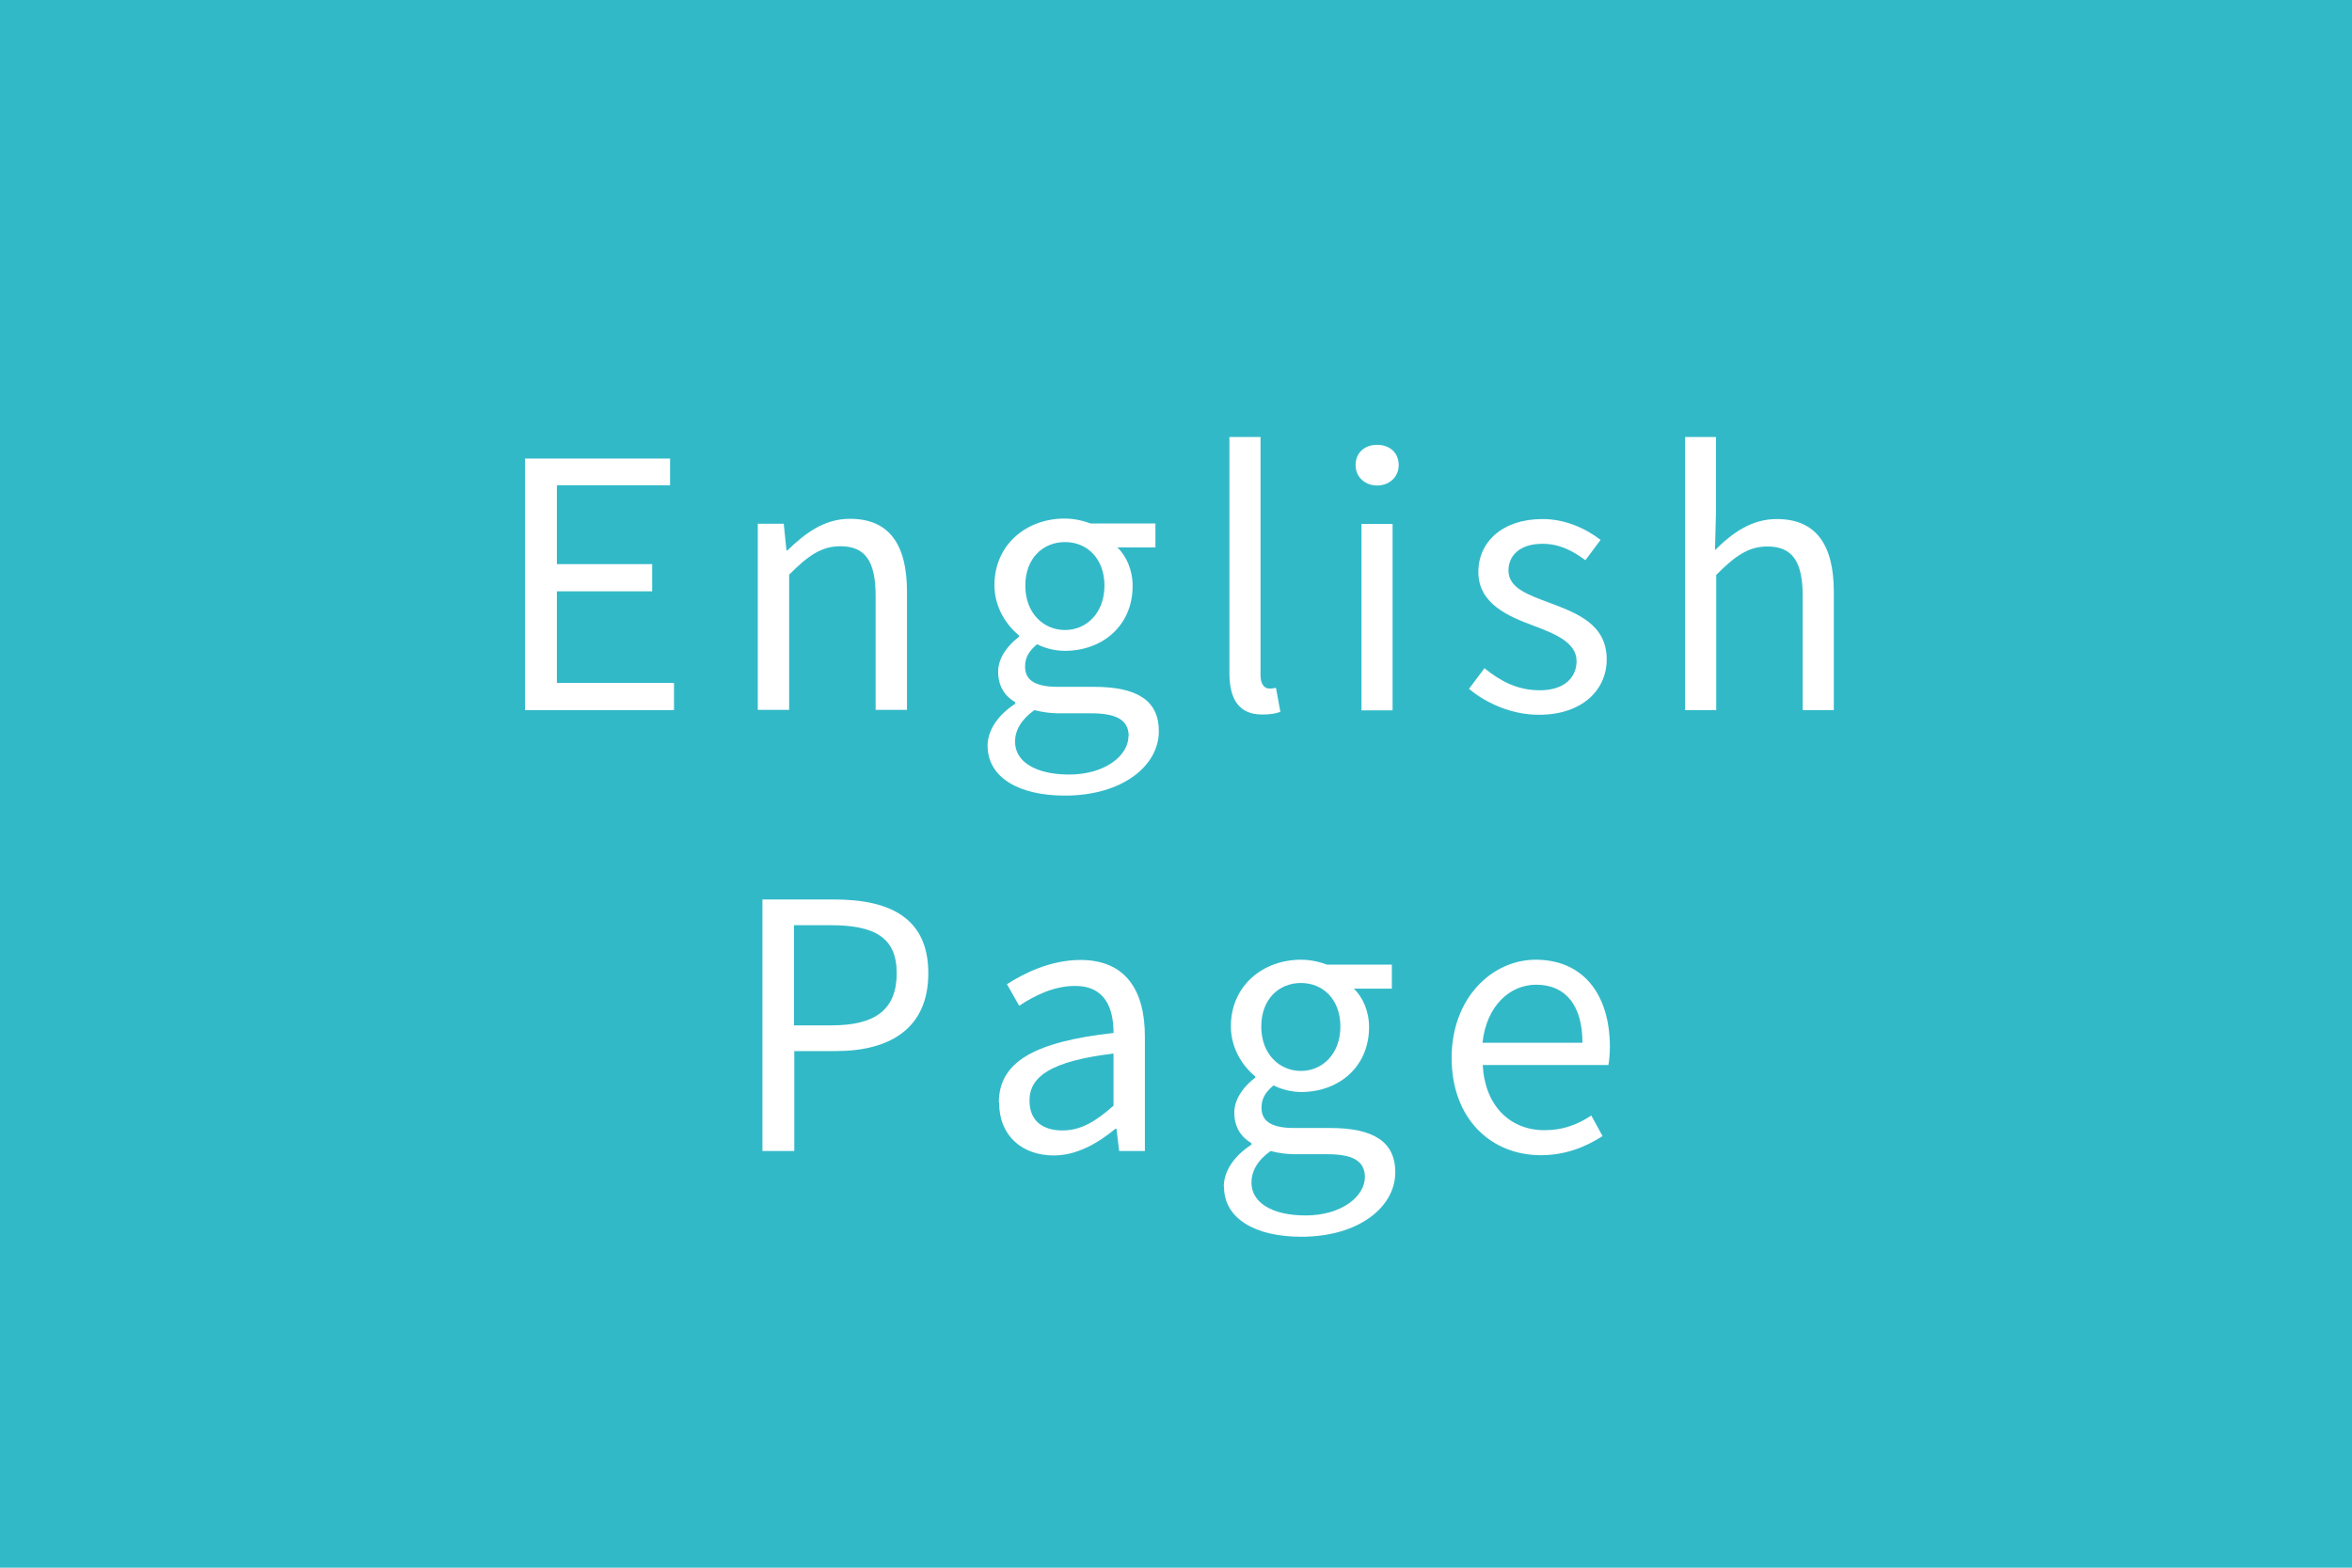 <?xml version="1.0" encoding="UTF-8"?><svg id="_レイヤー_1" xmlns="http://www.w3.org/2000/svg" viewBox="0 0 96 64"><defs><style>.cls-1{fill:#32b9c8;}.cls-1,.cls-2{stroke-width:0px;}.cls-2{fill:#fff;}</style></defs><rect class="cls-1" width="96" height="64"/><path class="cls-2" d="m21.42,18.72h5.93v1.09h-4.62v3.22h3.89v1.11h-3.89v3.74h4.78v1.11h-6.08v-10.27Z"/><path class="cls-2" d="m30.94,21.38h1.05l.11,1.09h.04c.73-.71,1.51-1.29,2.55-1.29,1.6,0,2.33,1.04,2.33,2.98v4.82h-1.28v-4.65c0-1.43-.43-2.03-1.44-2.03-.78,0-1.32.39-2.09,1.16v5.52h-1.28v-7.61Z"/><path class="cls-2" d="m40.31,30.45c0-.64.42-1.26,1.13-1.72v-.06c-.41-.24-.7-.64-.7-1.25s.46-1.13.85-1.42v-.06c-.5-.41-1-1.13-1-2.05,0-1.67,1.32-2.72,2.86-2.72.42,0,.8.1,1.06.2h2.65v.98h-1.55c.36.35.62.91.62,1.57,0,1.62-1.23,2.65-2.77,2.65-.38,0-.8-.1-1.13-.27-.28.24-.49.49-.49.91,0,.49.31.83,1.33.83h1.48c1.77,0,2.65.56,2.65,1.81,0,1.41-1.48,2.63-3.84,2.63-1.86,0-3.15-.73-3.15-2.04Zm5.76-.39c0-.7-.55-.94-1.55-.94h-1.32c-.28,0-.64-.04-.98-.13-.55.39-.79.84-.79,1.29,0,.81.83,1.34,2.21,1.34,1.46,0,2.42-.77,2.42-1.57Zm-.99-6.15c0-1.11-.71-1.78-1.61-1.78s-1.62.66-1.62,1.78.74,1.81,1.62,1.81,1.61-.7,1.61-1.81Z"/><path class="cls-2" d="m50.18,27.48v-9.64h1.27v9.72c0,.39.17.55.36.55.07,0,.13,0,.27-.03l.18.98c-.18.07-.41.11-.74.11-.95,0-1.34-.62-1.34-1.7Z"/><path class="cls-2" d="m55.33,18.99c0-.52.38-.83.88-.83s.88.31.88.83c0,.48-.38.83-.88.83s-.88-.35-.88-.83Zm.24,2.4h1.27v7.61h-1.27v-7.61Z"/><path class="cls-2" d="m59.96,28.12l.63-.84c.66.53,1.34.9,2.26.9,1.01,0,1.5-.53,1.5-1.19,0-.77-.9-1.12-1.74-1.44-1.06-.39-2.27-.91-2.27-2.2,0-1.21.97-2.16,2.62-2.16.94,0,1.77.39,2.37.85l-.62.83c-.53-.39-1.06-.67-1.75-.67-.95,0-1.39.5-1.39,1.09,0,.73.83,1,1.68,1.32,1.11.42,2.33.87,2.33,2.31,0,1.23-.98,2.26-2.77,2.26-1.08,0-2.12-.45-2.84-1.05Z"/><path class="cls-2" d="m68.77,17.84h1.27v3.05l-.04,1.57c.7-.7,1.49-1.27,2.52-1.27,1.6,0,2.33,1.04,2.33,2.98v4.82h-1.27v-4.65c0-1.43-.43-2.03-1.44-2.03-.78,0-1.32.39-2.09,1.16v5.52h-1.27v-11.15Z"/><path class="cls-2" d="m31.11,36.72h2.93c2.31,0,3.85.77,3.85,3.01s-1.54,3.18-3.78,3.18h-1.69v4.08h-1.3v-10.27Zm2.83,5.14c1.81,0,2.66-.66,2.66-2.13s-.91-1.96-2.72-1.96h-1.47v4.09h1.53Z"/><path class="cls-2" d="m40.77,45.01c0-1.65,1.44-2.48,4.68-2.84,0-.98-.32-1.92-1.57-1.92-.88,0-1.68.41-2.28.81l-.5-.88c.7-.45,1.78-.99,3-.99,1.85,0,2.63,1.25,2.63,3.12v4.68h-1.05l-.11-.91h-.04c-.73.6-1.58,1.09-2.52,1.09-1.27,0-2.23-.78-2.23-2.16Zm4.68.13v-2.13c-2.56.31-3.43.94-3.43,1.92,0,.87.59,1.22,1.34,1.22s1.34-.35,2.09-1.01Z"/><path class="cls-2" d="m49.95,48.45c0-.64.42-1.26,1.13-1.72v-.06c-.41-.24-.7-.64-.7-1.25s.46-1.13.85-1.42v-.06c-.5-.41-.99-1.13-.99-2.04,0-1.67,1.32-2.72,2.86-2.72.42,0,.8.1,1.06.2h2.65v.98h-1.55c.36.35.62.91.62,1.57,0,1.62-1.23,2.65-2.77,2.65-.38,0-.8-.1-1.13-.27-.28.24-.49.49-.49.91,0,.49.31.83,1.33.83h1.48c1.76,0,2.65.56,2.65,1.81,0,1.41-1.48,2.63-3.84,2.63-1.86,0-3.15-.73-3.15-2.04Zm5.76-.39c0-.7-.55-.94-1.55-.94h-1.32c-.28,0-.64-.04-.98-.13-.55.39-.78.84-.78,1.29,0,.81.83,1.34,2.21,1.34,1.46,0,2.42-.77,2.42-1.57Zm-1-6.15c0-1.11-.71-1.78-1.61-1.78s-1.62.66-1.62,1.78.74,1.81,1.62,1.81,1.61-.7,1.61-1.81Z"/><path class="cls-2" d="m59.25,43.19c0-2.47,1.67-4.01,3.43-4.01,1.93,0,3.03,1.4,3.03,3.57,0,.28-.03.55-.06.73h-5.13c.08,1.62,1.08,2.66,2.52,2.66.74,0,1.34-.22,1.91-.6l.46.84c-.67.43-1.49.78-2.52.78-2.02,0-3.64-1.47-3.64-3.98Zm5.34-.62c0-1.54-.7-2.37-1.89-2.37-1.08,0-2.03.87-2.19,2.37h4.08Z"/></svg>